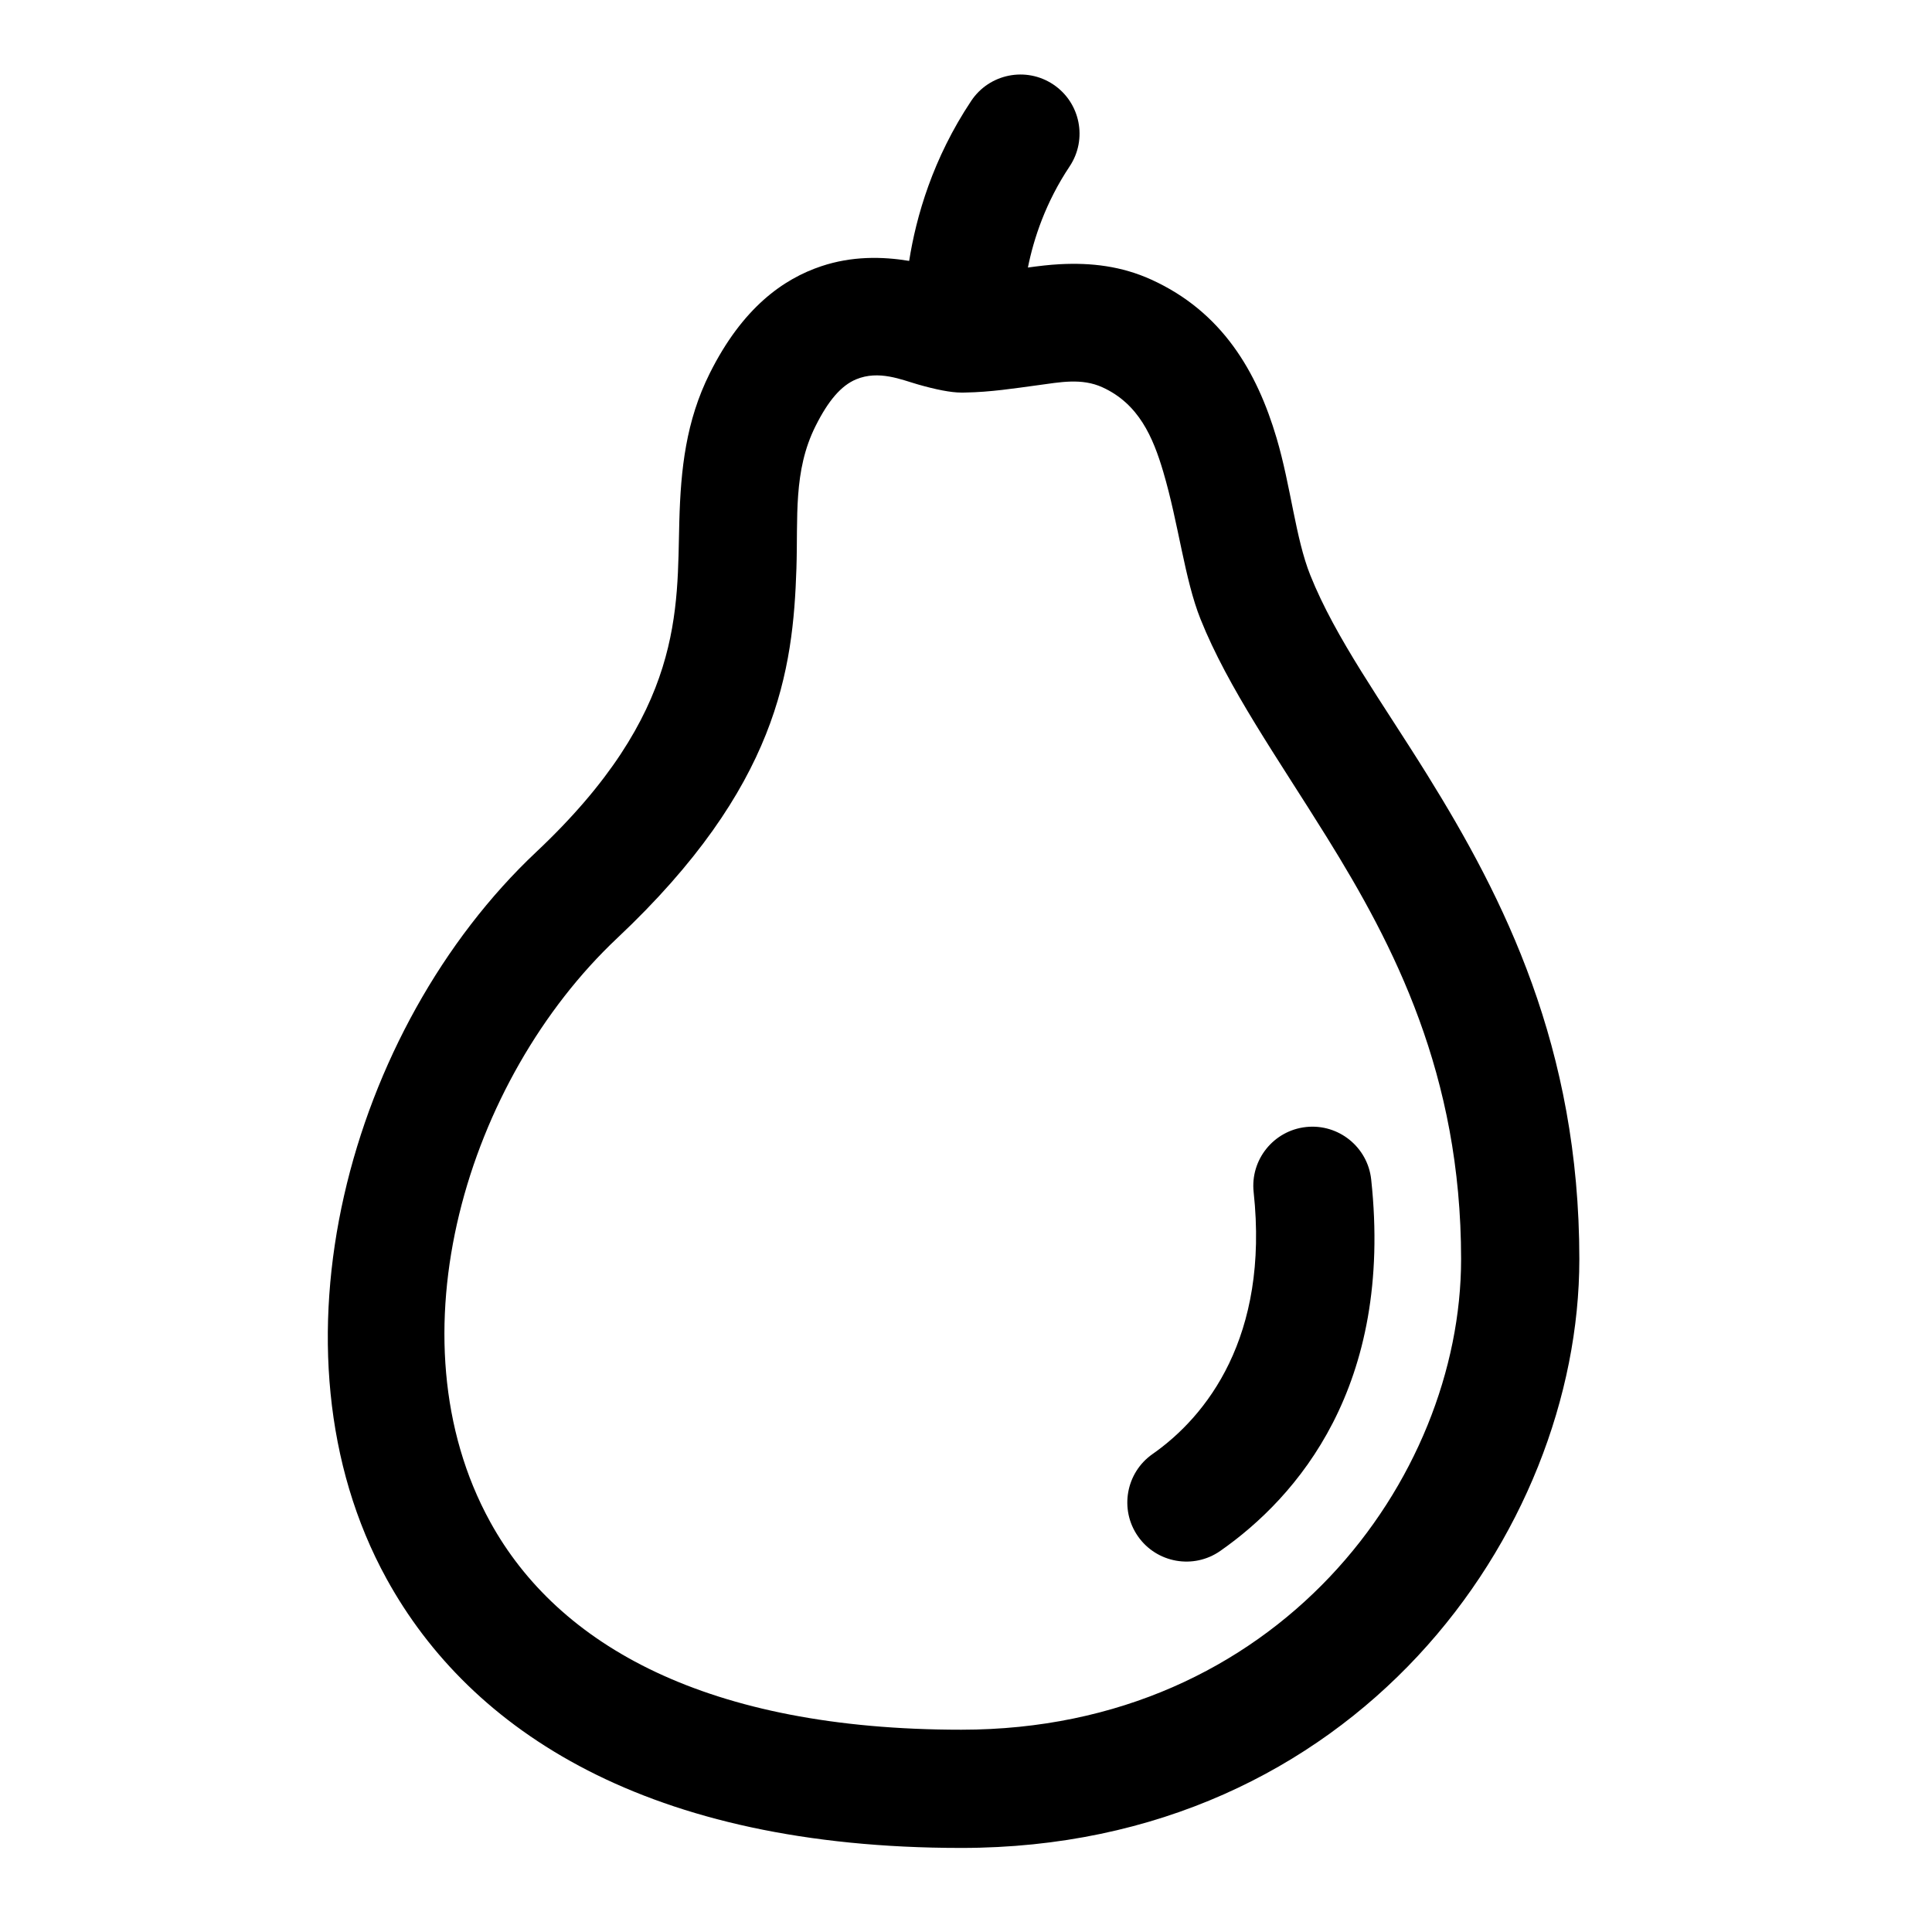<?xml version="1.0" encoding="UTF-8"?>
<!-- Uploaded to: ICON Repo, www.svgrepo.com, Generator: ICON Repo Mixer Tools -->
<svg fill="#000000" width="800px" height="800px" version="1.1" viewBox="144 144 512 512" xmlns="http://www.w3.org/2000/svg">
 <path d="m384.93 213.14c-7.188-1.188-15.203-1.289-23.266 1.406-10.113 3.383-20.895 11.02-29.562 28.363-6.336 12.676-7.695 25.445-8.074 39.152-0.652 23.598 1.402 50.715-37.922 87.723-49.574 46.656-73.023 132.01-39.637 192.66 22.18 40.297 69.25 71.277 152.28 71.277 104.2 0 163.79-83.602 163.79-156.03 0-56.23-20.012-95.664-40.258-128.28-12.094-19.484-24.328-36.203-31.047-52.996-3.918-9.793-5.137-23.527-8.934-36.344-5.203-17.57-14.398-33.43-33.199-41.973-7.891-3.586-15.941-4.516-24.219-4.082-2.793 0.145-5.621 0.488-8.48 0.883 1.539-7.664 4.688-17.246 11.055-26.797 4.797-7.195 2.852-16.93-4.344-21.727-7.195-4.793-16.93-2.848-21.727 4.348-10.18 15.277-14.598 30.656-16.449 42.41zm14.645 34.891-0.824 0.004c-2.793 0-6.769-0.805-11.465-2.148-4.352-1.242-10.391-3.879-16.434-1.348-3.941 1.656-7.352 5.625-10.73 12.383-5.969 11.945-4.617 24.203-5.062 37.738-0.883 26.793-4.863 57.824-47.48 97.941-39.91 37.562-60.543 105.91-33.664 154.74 17.996 32.699 57.461 55.051 124.84 55.051 83.793 0 132.45-66.449 132.45-124.7 0-49.047-17.887-83.305-35.543-111.75-13.172-21.219-26.203-39.594-33.52-57.891-4.219-10.547-5.797-25.273-9.883-39.074-2.68-9.051-6.445-17.949-16.125-22.348-5.488-2.496-11.211-1.34-17.105-0.543-6.25 0.848-12.641 1.836-19.172 1.938l-0.277 0.004zm76.656 211.9c4.144 38.434-12.547 59.449-26.789 69.402-7.086 4.953-8.82 14.727-3.867 21.812 4.953 7.086 14.727 8.82 21.812 3.867 20.34-14.215 45.914-43.555 39.992-98.445-0.93-8.594-8.66-14.82-17.258-13.895-8.594 0.93-14.82 8.66-13.891 17.258z" fill-rule="evenodd"/>
</svg>